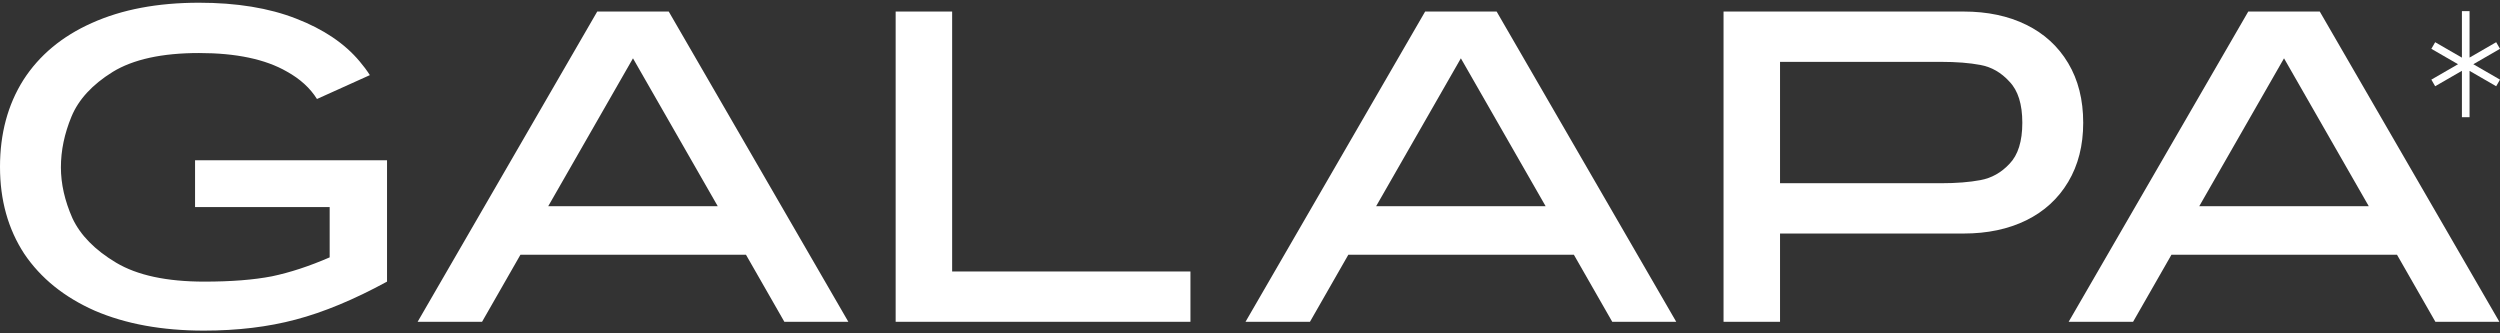 <svg xmlns="http://www.w3.org/2000/svg" width="100%" height="100%" viewBox="0 0 180 24" fill="none" preserveAspectRatio="xMidYMid meet" aria-hidden="true" role="img">
  <rect x="0" y="0" width="180" height="24" fill="#333333" stroke="none"/>
  <path d="M1.684 5.756C0.561 7.536 0 9.622 0 12.016C0 14.41 0.583 16.496 1.748 18.276C2.934 20.034 4.628 21.4 6.832 22.374C9.056 23.328 11.672 23.804 14.68 23.804C17.095 23.804 19.298 23.54 21.289 23.01C23.301 22.48 25.494 21.57 27.866 20.277V11.539H14.044V14.907H23.736V18.53C22.274 19.165 20.887 19.621 19.573 19.896C18.26 20.15 16.639 20.277 14.712 20.277C12 20.277 9.882 19.822 8.357 18.911C6.832 18 5.783 16.93 5.211 15.702C4.66 14.452 4.385 13.234 4.385 12.048C4.385 10.84 4.639 9.622 5.147 8.394C5.656 7.165 6.641 6.095 8.103 5.184C9.585 4.274 11.661 3.818 14.33 3.818C16.999 3.818 19.107 4.263 20.654 5.153C21.608 5.682 22.331 6.34 22.822 7.128L26.63 5.409C26.413 5.069 26.168 4.74 25.896 4.422C24.816 3.13 23.291 2.102 21.321 1.34C19.372 0.577 17.042 0.196 14.33 0.196C11.344 0.196 8.77 0.683 6.609 1.657C4.47 2.611 2.828 3.977 1.684 5.756Z" fill="white"/>
  <path fill-rule="evenodd" clip-rule="evenodd" d="M179.955 23.169H175.348L172.583 18.339H156.346L153.582 23.169H148.943L161.875 0.831H167.023L179.955 23.169ZM164.449 4.199L158.348 14.844H170.55L164.449 4.199Z" fill="white"/>
  <path fill-rule="evenodd" clip-rule="evenodd" d="M145.893 1.785C144.6 1.149 143.096 0.831 141.381 0.831H124.095V23.169H128.162V16.814H141.381C143.096 16.814 144.6 16.496 145.893 15.861C147.185 15.225 148.191 14.304 148.911 13.096C149.631 11.889 149.991 10.47 149.991 8.838C149.991 7.186 149.631 5.756 148.911 4.549C148.191 3.341 147.185 2.42 145.893 1.785ZM128.162 13.192V4.454H139.76C140.862 4.454 141.804 4.528 142.588 4.676C143.393 4.824 144.092 5.227 144.685 5.883C145.299 6.519 145.607 7.504 145.607 8.838C145.607 10.173 145.299 11.158 144.685 11.793C144.092 12.429 143.393 12.821 142.588 12.969C141.804 13.117 140.862 13.192 139.76 13.192H128.162Z" fill="white"/>
  <path fill-rule="evenodd" clip-rule="evenodd" d="M120.689 23.169H116.082L113.318 18.339H97.081L94.317 23.169H89.677L102.61 0.831H107.757L120.689 23.169ZM105.183 4.199L99.083 14.844H111.284L105.183 4.199Z" fill="white"/>
  <path d="M68.554 0.831H64.487V23.169H85.712V19.547H68.554V0.831Z" fill="white"/>
  <path fill-rule="evenodd" clip-rule="evenodd" d="M61.081 23.169H56.474L53.709 18.339H37.473L34.708 23.169H30.069L43.001 0.831H48.149L61.081 23.169ZM45.575 4.199L39.474 14.844H51.676L45.575 4.199Z" fill="white"/>
  <path d="M176.978 4.624L175.057 5.733L175.332 6.21L177.258 5.098V8.437H177.808V5.103L179.725 6.21L180 5.733L178.079 4.624L180 3.515L179.725 3.038L177.808 4.145V0.802H177.258V4.15L175.332 3.038L175.057 3.515L176.978 4.624Z" fill="white"/>
</svg>
